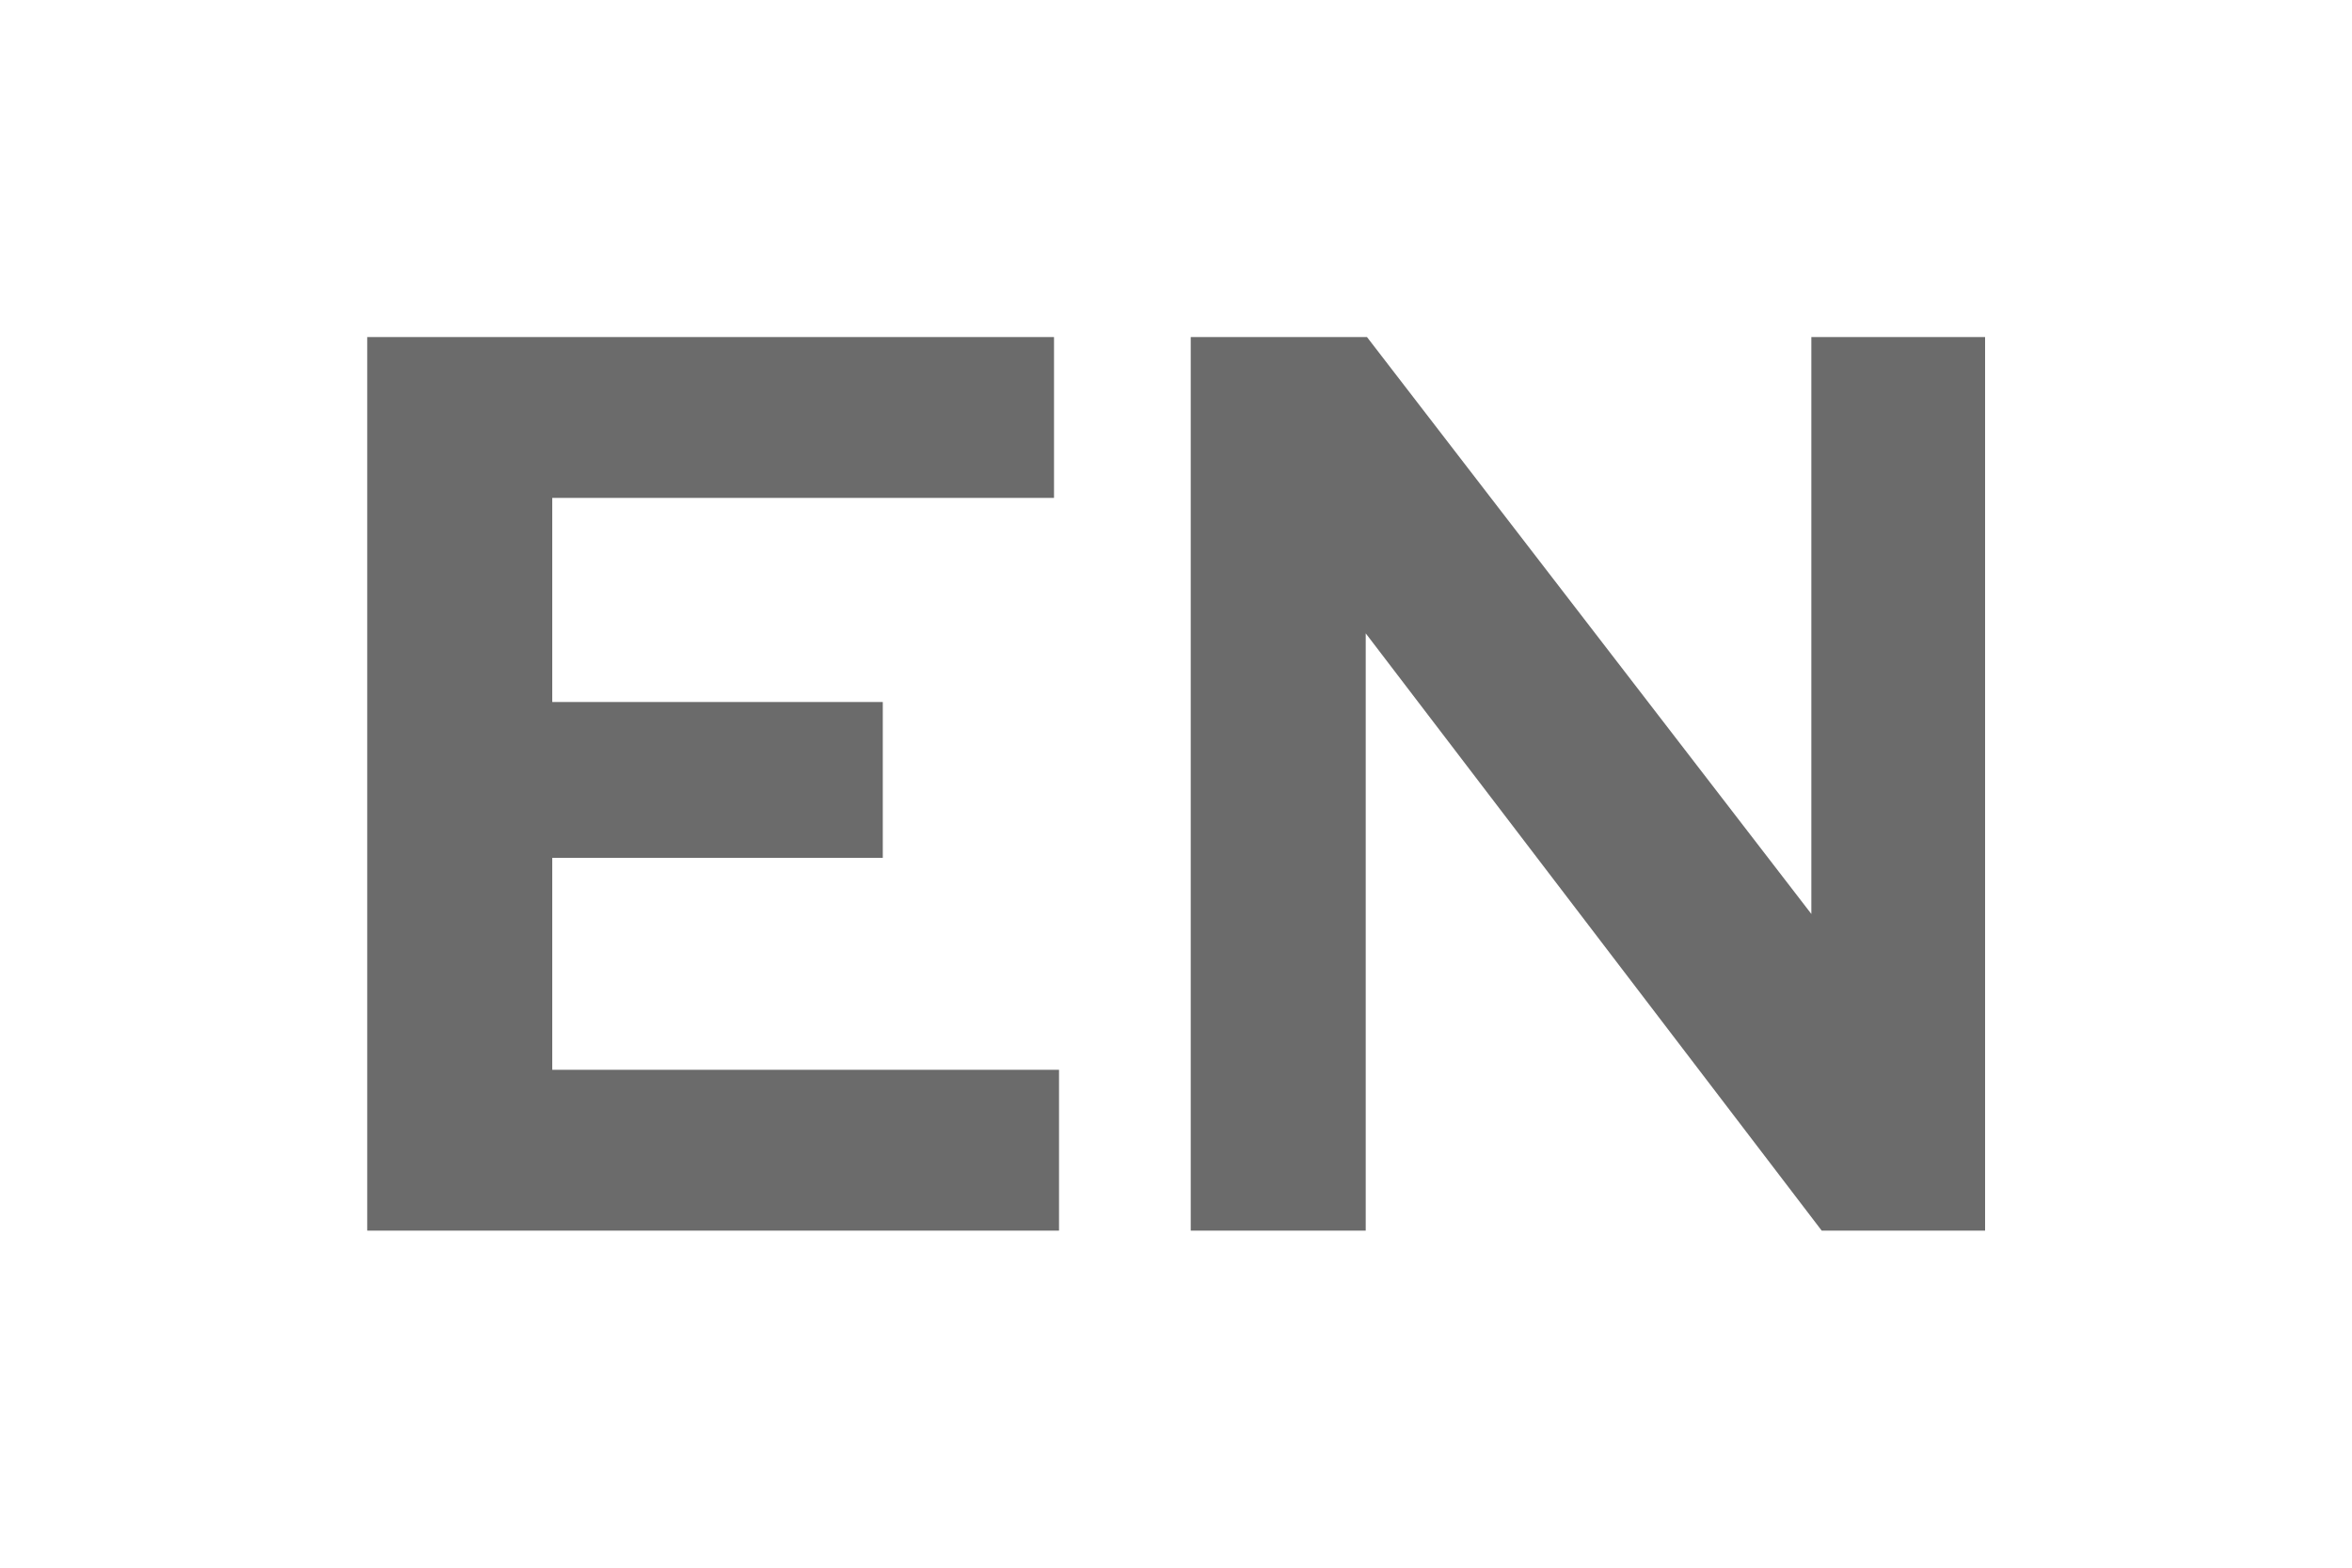 <?xml version="1.0" encoding="utf-8"?>
<!-- Generator: Adobe Illustrator 24.0.1, SVG Export Plug-In . SVG Version: 6.00 Build 0)  -->
<svg version="1.1" id="Capa_1" xmlns="http://www.w3.org/2000/svg" xmlns:xlink="http://www.w3.org/1999/xlink" x="0px" y="0px"
	 viewBox="0 0 750 500" style="enable-background:new 0 0 750 500;" xml:space="preserve">
<style type="text/css">
	.st0{fill:none;}
	.st1{opacity:0.97;}
	.st2{fill:#676767;}
</style>
<g>
	<rect x="34.1" y="37.3" class="st0" width="681.8" height="425.5"/>
	<g class="st1">
		<path class="st2" d="M117.1,392.5v-285h219v51.3h-160v65.1h105.4v49.7H176.1v67.6h161.6v51.3H117.1z"/>
		<path class="st2" d="M379.7,392.5v-285h56.2l141.7,184v-184h55.4v285h-52.1L435.5,202v190.5H379.7z"/>
	</g>
</g>
</svg>
